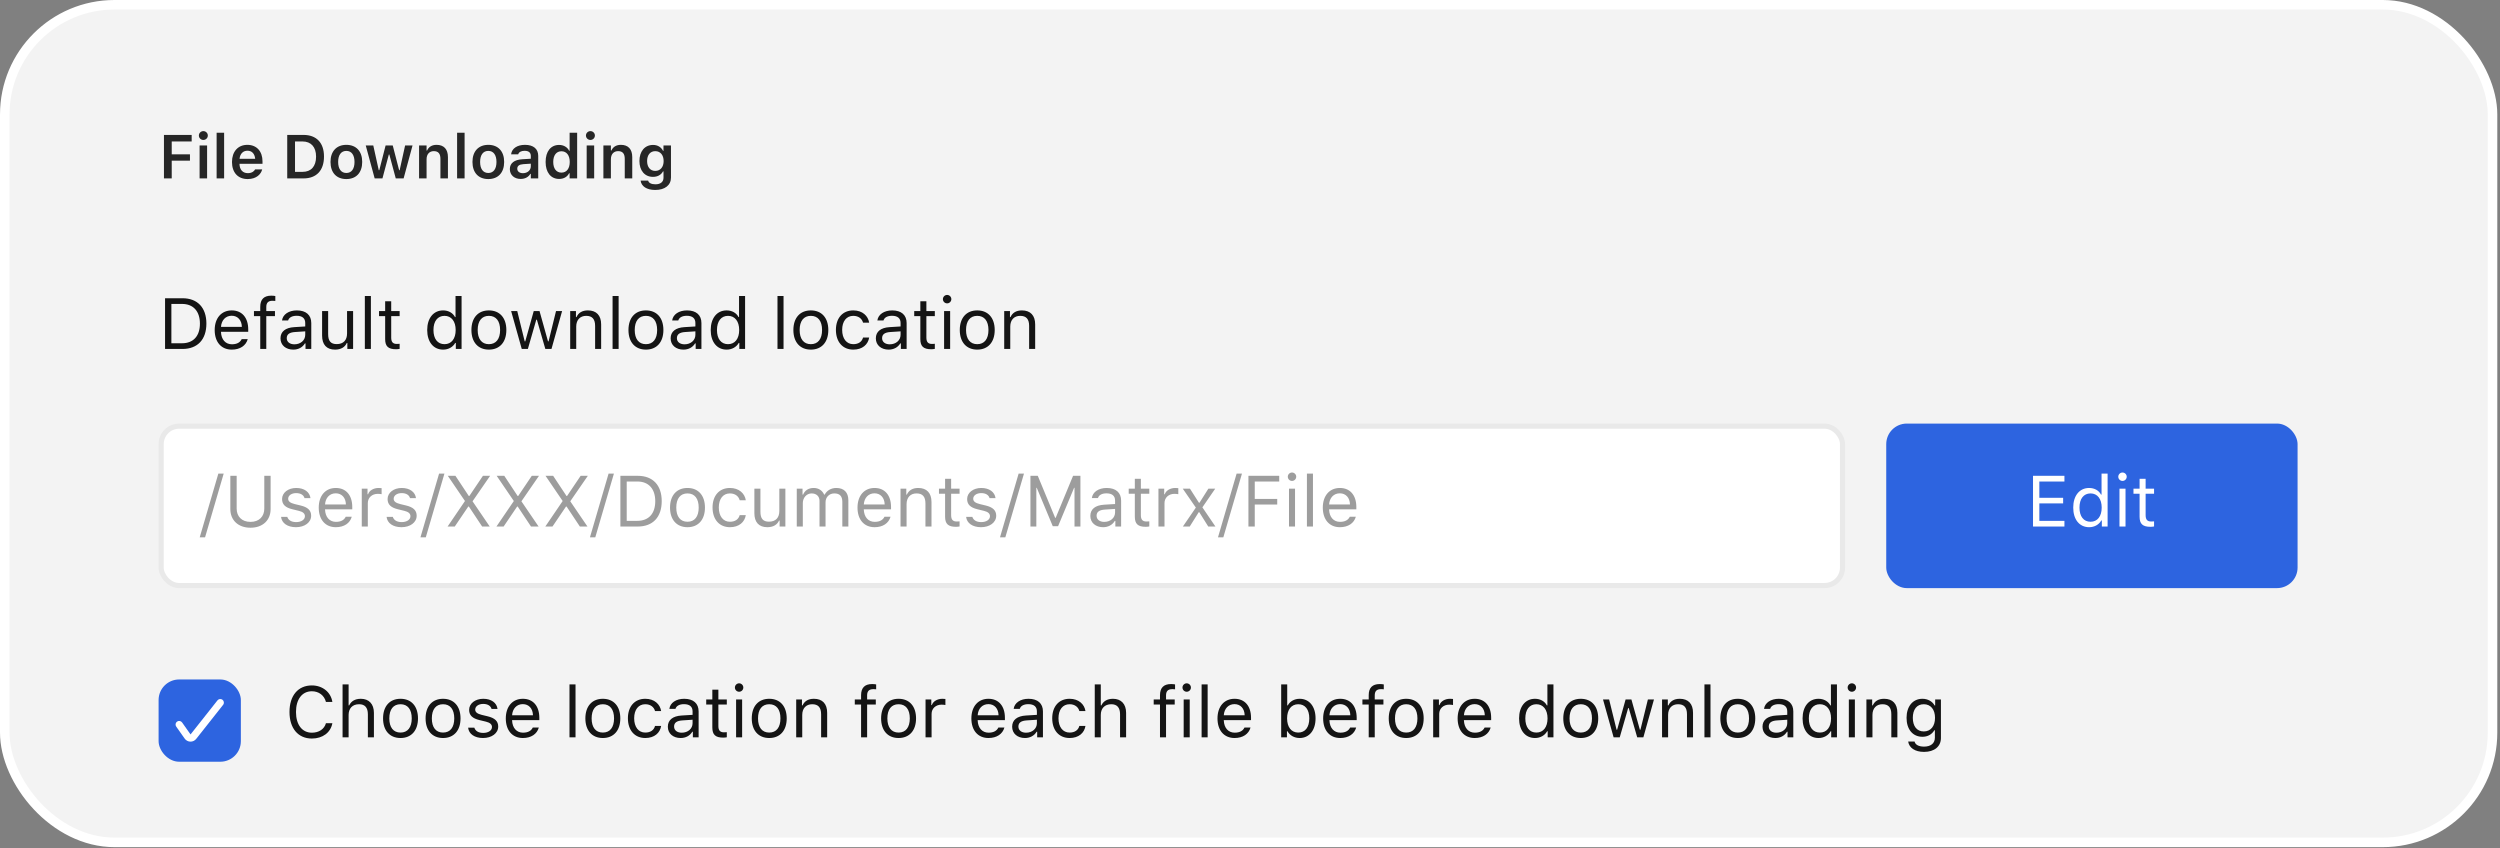 <svg width="224" height="76" viewBox="0 0 224 76" fill="none" xmlns="http://www.w3.org/2000/svg">
<rect x="0" y="0" width="224" height="76" fill="#808080" stroke="none"/>
<g clip-path="url(#clip0_7748_20327)">
<rect x="0.427" y="0.427" width="222.903" height="75.049" rx="9.83" fill="white" fill-opacity="0.9"/>
<rect x="0.427" y="0.427" width="222.903" height="75.049" rx="9.83" stroke="white" stroke-width="0.855"/>
<path d="M14.69 15.985V12.089H17.174V12.675H15.387V13.828H17.02V14.395H15.387V15.985H14.69ZM18.221 12.54C18 12.54 17.819 12.365 17.819 12.143C17.819 11.925 18 11.747 18.221 11.747C18.44 11.747 18.621 11.925 18.621 12.143C18.621 12.365 18.44 12.54 18.221 12.54ZM17.884 15.985V13.034H18.556V15.985H17.884ZM19.409 15.985V11.892H20.081V15.985H19.409ZM22.195 16.044C21.317 16.044 20.786 15.456 20.786 14.516V14.514C20.786 13.585 21.323 12.978 22.162 12.978C23.002 12.978 23.52 13.566 23.52 14.457V14.678H21.458C21.466 15.207 21.752 15.515 22.208 15.515C22.573 15.515 22.78 15.332 22.845 15.197L22.853 15.178H23.493L23.485 15.202C23.39 15.582 22.996 16.044 22.195 16.044ZM22.17 13.504C21.795 13.504 21.514 13.758 21.463 14.227H22.864C22.818 13.744 22.546 13.504 22.17 13.504ZM25.736 15.985V12.089H27.197C28.355 12.089 29.03 12.797 29.03 14.017V14.022C29.03 15.269 28.363 15.985 27.197 15.985H25.736ZM26.433 15.399H27.105C27.88 15.399 28.32 14.908 28.32 14.033V14.028C28.32 13.172 27.869 12.675 27.105 12.675H26.433V15.399ZM31.033 16.044C30.147 16.044 29.613 15.466 29.613 14.511V14.505C29.613 13.558 30.155 12.978 31.033 12.978C31.913 12.978 32.453 13.555 32.453 14.505V14.511C32.453 15.466 31.915 16.044 31.033 16.044ZM31.033 15.499C31.5 15.499 31.764 15.134 31.764 14.514V14.508C31.764 13.887 31.497 13.52 31.033 13.52C30.566 13.52 30.298 13.887 30.298 14.508V14.514C30.298 15.134 30.566 15.499 31.033 15.499ZM33.57 15.985L32.771 13.034H33.446L33.937 15.251H33.983L34.55 13.034H35.19L35.762 15.251H35.808L36.297 13.034H36.963L36.164 15.985H35.46L34.885 13.847H34.839L34.267 15.985H33.57ZM37.549 15.985V13.034H38.221V13.485H38.267C38.407 13.169 38.691 12.978 39.117 12.978C39.776 12.978 40.135 13.374 40.135 14.076V15.985H39.463V14.233C39.463 13.774 39.277 13.542 38.869 13.542C38.47 13.542 38.221 13.822 38.221 14.265V15.985H37.549ZM40.956 15.985V11.892H41.628V15.985H40.956ZM43.752 16.044C42.867 16.044 42.333 15.466 42.333 14.511V14.505C42.333 13.558 42.875 12.978 43.752 12.978C44.632 12.978 45.172 13.555 45.172 14.505V14.511C45.172 15.466 44.635 16.044 43.752 16.044ZM43.752 15.499C44.219 15.499 44.484 15.134 44.484 14.514V14.508C44.484 13.887 44.217 13.52 43.752 13.52C43.285 13.52 43.018 13.887 43.018 14.508V14.514C43.018 15.134 43.285 15.499 43.752 15.499ZM46.652 16.033C46.09 16.033 45.682 15.688 45.682 15.151V15.145C45.682 14.619 46.085 14.311 46.803 14.268L47.561 14.222V13.968C47.561 13.674 47.37 13.512 47.008 13.512C46.7 13.512 46.501 13.623 46.433 13.817L46.43 13.828H45.796L45.799 13.804C45.863 13.307 46.339 12.978 47.04 12.978C47.799 12.978 48.225 13.345 48.225 13.968V15.985H47.561V15.58H47.515C47.353 15.866 47.04 16.033 46.652 16.033ZM46.347 15.118C46.347 15.369 46.56 15.518 46.857 15.518C47.262 15.518 47.561 15.253 47.561 14.902V14.665L46.897 14.708C46.522 14.732 46.347 14.87 46.347 15.113V15.118ZM50.096 16.033C49.356 16.033 48.887 15.448 48.887 14.514V14.508C48.887 13.569 49.348 12.986 50.096 12.986C50.501 12.986 50.839 13.185 50.992 13.504H51.038V11.892H51.713V15.985H51.038V15.523H50.992C50.83 15.844 50.512 16.033 50.096 16.033ZM50.307 15.466C50.766 15.466 51.049 15.105 51.049 14.514V14.508C51.049 13.917 50.763 13.553 50.307 13.553C49.85 13.553 49.57 13.914 49.57 14.508V14.514C49.57 15.107 49.848 15.466 50.307 15.466ZM52.904 12.54C52.682 12.54 52.501 12.365 52.501 12.143C52.501 11.925 52.682 11.747 52.904 11.747C53.122 11.747 53.303 11.925 53.303 12.143C53.303 12.365 53.122 12.54 52.904 12.54ZM52.566 15.985V13.034H53.238V15.985H52.566ZM54.064 15.985V13.034H54.736V13.485H54.782C54.923 13.169 55.206 12.978 55.633 12.978C56.291 12.978 56.65 13.374 56.65 14.076V15.985H55.978V14.233C55.978 13.774 55.792 13.542 55.384 13.542C54.985 13.542 54.736 13.822 54.736 14.265V15.985H54.064ZM58.713 17.021C57.935 17.021 57.468 16.689 57.401 16.193L57.404 16.184H58.076L58.078 16.193C58.124 16.382 58.348 16.514 58.724 16.514C59.182 16.514 59.45 16.301 59.45 15.923V15.358H59.404C59.234 15.674 58.913 15.847 58.505 15.847C57.757 15.847 57.293 15.269 57.293 14.433V14.427C57.293 13.574 57.757 12.986 58.518 12.986C58.926 12.986 59.245 13.185 59.412 13.52H59.447V13.034H60.119V15.912C60.119 16.592 59.574 17.021 58.713 17.021ZM58.713 15.313C59.18 15.313 59.461 14.954 59.461 14.433V14.427C59.461 13.906 59.177 13.544 58.713 13.544C58.246 13.544 57.981 13.906 57.981 14.427V14.433C57.981 14.954 58.246 15.313 58.713 15.313Z" fill="#262626"/>
<path d="M14.789 26.722H16.348C17.696 26.722 18.493 27.563 18.493 28.993C18.493 30.426 17.699 31.267 16.348 31.267H14.789V26.722ZM15.356 27.232V30.756H16.31C17.324 30.756 17.913 30.108 17.913 28.999C17.913 27.887 17.318 27.232 16.31 27.232H15.356ZM20.76 28.29C20.219 28.29 19.841 28.687 19.8 29.289H21.671C21.658 28.687 21.299 28.29 20.76 28.29ZM21.655 30.388H22.197C22.033 30.971 21.51 31.326 20.767 31.326C19.825 31.326 19.236 30.646 19.236 29.572C19.236 28.505 19.834 27.812 20.767 27.812C21.683 27.812 22.241 28.464 22.241 29.519V29.727H19.8V29.752C19.828 30.422 20.203 30.848 20.779 30.848C21.217 30.848 21.513 30.687 21.655 30.388ZM23.318 31.267V28.325H22.754V27.872H23.318V27.494C23.318 26.817 23.658 26.492 24.303 26.492C24.436 26.492 24.555 26.502 24.669 26.524V26.965C24.603 26.952 24.511 26.949 24.414 26.949C24.023 26.949 23.859 27.138 23.859 27.509V27.872H24.637V28.325H23.859V31.267H23.318ZM26.379 30.851C26.936 30.851 27.349 30.485 27.349 30V29.689L26.436 29.749C25.919 29.783 25.692 29.963 25.692 30.303C25.692 30.649 25.985 30.851 26.379 30.851ZM26.278 31.326C25.62 31.326 25.132 30.936 25.132 30.315C25.132 29.708 25.579 29.358 26.369 29.311L27.349 29.251V28.942C27.349 28.523 27.087 28.294 26.58 28.294C26.174 28.294 25.891 28.448 25.815 28.716H25.267C25.34 28.171 25.875 27.812 26.599 27.812C27.427 27.812 27.89 28.237 27.89 28.942V31.267H27.374V30.766H27.324C27.103 31.128 26.732 31.326 26.278 31.326ZM31.638 27.872V31.267H31.122V30.734H31.071C30.901 31.112 30.539 31.326 30.02 31.326C29.257 31.326 28.86 30.873 28.86 30.07V27.872H29.402V29.938C29.402 30.549 29.629 30.832 30.171 30.832C30.769 30.832 31.096 30.476 31.096 29.881V27.872H31.638ZM32.69 31.267V26.524H33.232V31.267H32.69ZM34.51 26.993H35.052V27.872H35.808V28.325H35.052V30.246C35.052 30.646 35.203 30.816 35.556 30.816C35.654 30.816 35.707 30.813 35.808 30.804V31.26C35.701 31.279 35.597 31.292 35.49 31.292C34.791 31.292 34.51 31.034 34.51 30.385V28.325H33.962V27.872H34.51V26.993ZM39.704 31.326C38.834 31.326 38.277 30.637 38.277 29.569C38.277 28.505 38.841 27.812 39.704 27.812C40.176 27.812 40.576 28.035 40.768 28.407H40.815V26.524H41.357V31.267H40.841V30.725H40.79C40.576 31.103 40.173 31.326 39.704 31.326ZM39.83 28.3C39.212 28.3 38.838 28.779 38.838 29.569C38.838 30.363 39.209 30.838 39.83 30.838C40.447 30.838 40.828 30.353 40.828 29.569C40.828 28.791 40.444 28.3 39.83 28.3ZM43.804 31.326C42.837 31.326 42.239 30.659 42.239 29.569C42.239 28.476 42.837 27.812 43.804 27.812C44.771 27.812 45.369 28.476 45.369 29.569C45.369 30.659 44.771 31.326 43.804 31.326ZM43.804 30.838C44.447 30.838 44.809 30.372 44.809 29.569C44.809 28.763 44.447 28.3 43.804 28.3C43.162 28.3 42.8 28.763 42.8 29.569C42.8 30.372 43.162 30.838 43.804 30.838ZM50.364 27.872L49.413 31.267H48.862L48.103 28.64H48.053L47.297 31.267H46.749L45.798 27.872H46.346L47.013 30.586H47.064L47.823 27.872H48.342L49.101 30.586H49.152L49.819 27.872H50.364ZM51.089 31.267V27.872H51.605V28.407H51.656C51.825 28.032 52.156 27.812 52.676 27.812C53.438 27.812 53.863 28.262 53.863 29.068V31.267H53.322V29.201C53.322 28.59 53.063 28.3 52.522 28.3C51.98 28.3 51.63 28.662 51.63 29.257V31.267H51.089ZM54.887 31.267V26.524H55.428V31.267H54.887ZM57.875 31.326C56.909 31.326 56.31 30.659 56.31 29.569C56.31 28.476 56.909 27.812 57.875 27.812C58.842 27.812 59.441 28.476 59.441 29.569C59.441 30.659 58.842 31.326 57.875 31.326ZM57.875 30.838C58.518 30.838 58.88 30.372 58.88 29.569C58.88 28.763 58.518 28.3 57.875 28.3C57.233 28.3 56.871 28.763 56.871 29.569C56.871 30.372 57.233 30.838 57.875 30.838ZM61.337 30.851C61.894 30.851 62.307 30.485 62.307 30V29.689L61.393 29.749C60.877 29.783 60.65 29.963 60.65 30.303C60.65 30.649 60.943 30.851 61.337 30.851ZM61.236 31.326C60.578 31.326 60.089 30.936 60.089 30.315C60.089 29.708 60.537 29.358 61.327 29.311L62.307 29.251V28.942C62.307 28.523 62.045 28.294 61.538 28.294C61.132 28.294 60.848 28.448 60.773 28.716H60.225C60.297 28.171 60.833 27.812 61.557 27.812C62.385 27.812 62.848 28.237 62.848 28.942V31.267H62.332V30.766H62.281C62.061 31.128 61.689 31.326 61.236 31.326ZM65.106 31.326C64.237 31.326 63.68 30.637 63.68 29.569C63.68 28.505 64.243 27.812 65.106 27.812C65.579 27.812 65.979 28.035 66.171 28.407H66.218V26.524H66.76V31.267H66.243V30.725H66.193C65.979 31.103 65.576 31.326 65.106 31.326ZM65.232 28.3C64.615 28.3 64.24 28.779 64.24 29.569C64.24 30.363 64.612 30.838 65.232 30.838C65.85 30.838 66.231 30.353 66.231 29.569C66.231 28.791 65.847 28.3 65.232 28.3ZM69.663 31.267V26.524H70.205V31.267H69.663ZM72.652 31.326C71.685 31.326 71.087 30.659 71.087 29.569C71.087 28.476 71.685 27.812 72.652 27.812C73.619 27.812 74.217 28.476 74.217 29.569C74.217 30.659 73.619 31.326 72.652 31.326ZM72.652 30.838C73.295 30.838 73.657 30.372 73.657 29.569C73.657 28.763 73.295 28.3 72.652 28.3C72.01 28.3 71.648 28.763 71.648 29.569C71.648 30.372 72.01 30.838 72.652 30.838ZM77.877 28.911H77.329C77.241 28.574 76.942 28.3 76.454 28.3C75.843 28.3 75.458 28.788 75.458 29.556C75.458 30.341 75.849 30.838 76.454 30.838C76.91 30.838 77.228 30.627 77.329 30.243H77.877C77.779 30.867 77.272 31.326 76.457 31.326C75.505 31.326 74.898 30.637 74.898 29.556C74.898 28.498 75.502 27.812 76.454 27.812C77.279 27.812 77.782 28.306 77.877 28.911ZM79.722 30.851C80.28 30.851 80.692 30.485 80.692 30V29.689L79.779 29.749C79.263 29.783 79.036 29.963 79.036 30.303C79.036 30.649 79.329 30.851 79.722 30.851ZM79.622 31.326C78.963 31.326 78.475 30.936 78.475 30.315C78.475 29.708 78.923 29.358 79.713 29.311L80.692 29.251V28.942C80.692 28.523 80.431 28.294 79.924 28.294C79.518 28.294 79.234 28.448 79.159 28.716H78.611C78.683 28.171 79.219 27.812 79.943 27.812C80.771 27.812 81.234 28.237 81.234 28.942V31.267H80.718V30.766H80.667C80.447 31.128 80.075 31.326 79.622 31.326ZM82.462 26.993H83.004V27.872H83.76V28.325H83.004V30.246C83.004 30.646 83.155 30.816 83.508 30.816C83.606 30.816 83.659 30.813 83.76 30.804V31.26C83.653 31.279 83.549 31.292 83.442 31.292C82.743 31.292 82.462 31.034 82.462 30.385V28.325H81.914V27.872H82.462V26.993ZM84.591 31.267V27.872H85.133V31.267H84.591ZM84.862 27.182C84.654 27.182 84.484 27.012 84.484 26.804C84.484 26.596 84.654 26.426 84.862 26.426C85.07 26.426 85.24 26.596 85.24 26.804C85.24 27.012 85.07 27.182 84.862 27.182ZM87.561 31.326C86.594 31.326 85.996 30.659 85.996 29.569C85.996 28.476 86.594 27.812 87.561 27.812C88.528 27.812 89.126 28.476 89.126 29.569C89.126 30.659 88.528 31.326 87.561 31.326ZM87.561 30.838C88.204 30.838 88.566 30.372 88.566 29.569C88.566 28.763 88.204 28.3 87.561 28.3C86.919 28.3 86.557 28.763 86.557 29.569C86.557 30.372 86.919 30.838 87.561 30.838ZM89.977 31.267V27.872H90.493V28.407H90.544C90.714 28.032 91.044 27.812 91.564 27.812C92.326 27.812 92.751 28.262 92.751 29.068V31.267H92.21V29.201C92.21 28.59 91.951 28.3 91.41 28.3C90.868 28.3 90.519 28.662 90.519 29.257V31.267H89.977Z" fill="#141414"/>
<rect x="14.44" y="38.183" width="150.65" height="14.282" rx="1.612" fill="white" stroke="#E9E9E9" stroke-width="0.461"/>
<path d="M18.374 48.144H17.895L19.564 42.434H20.043L18.374 48.144ZM21.205 42.633V45.577C21.205 46.264 21.656 46.761 22.443 46.761C23.23 46.761 23.681 46.264 23.681 45.577V42.633H24.247V45.615C24.247 46.585 23.57 47.284 22.443 47.284C21.316 47.284 20.638 46.585 20.638 45.615V42.633H21.205ZM25.274 44.711C25.274 44.147 25.819 43.722 26.54 43.722C27.252 43.722 27.746 44.075 27.819 44.632H27.284C27.211 44.361 26.947 44.182 26.537 44.182C26.134 44.182 25.819 44.387 25.819 44.689C25.819 44.922 26.008 45.067 26.408 45.165L26.931 45.291C27.57 45.445 27.879 45.722 27.879 46.21C27.879 46.818 27.29 47.237 26.518 47.237C25.762 47.237 25.243 46.875 25.183 46.311H25.74C25.832 46.598 26.102 46.78 26.537 46.78C26.994 46.78 27.321 46.563 27.321 46.251C27.321 46.018 27.145 45.861 26.783 45.773L26.2 45.631C25.564 45.476 25.274 45.202 25.274 44.711ZM30.083 44.201C29.542 44.201 29.164 44.598 29.123 45.199H30.993C30.981 44.598 30.622 44.201 30.083 44.201ZM30.978 46.298H31.519C31.356 46.881 30.833 47.237 30.09 47.237C29.148 47.237 28.559 46.557 28.559 45.483C28.559 44.415 29.157 43.722 30.09 43.722C31.006 43.722 31.563 44.374 31.563 45.429V45.637H29.123V45.662C29.151 46.333 29.526 46.758 30.102 46.758C30.54 46.758 30.836 46.598 30.978 46.298ZM32.414 47.177V43.782H32.93V44.286H32.981C33.081 43.955 33.472 43.722 33.922 43.722C34.011 43.722 34.124 43.728 34.193 43.738V44.28C34.149 44.267 33.954 44.248 33.847 44.248C33.33 44.248 32.956 44.595 32.956 45.073V47.177H32.414ZM34.728 44.711C34.728 44.147 35.273 43.722 35.995 43.722C36.706 43.722 37.201 44.075 37.273 44.632H36.738C36.665 44.361 36.401 44.182 35.991 44.182C35.588 44.182 35.273 44.387 35.273 44.689C35.273 44.922 35.462 45.067 35.862 45.165L36.385 45.291C37.024 45.445 37.333 45.722 37.333 46.21C37.333 46.818 36.744 47.237 35.972 47.237C35.217 47.237 34.697 46.875 34.637 46.311H35.195C35.286 46.598 35.557 46.78 35.991 46.78C36.448 46.78 36.776 46.563 36.776 46.251C36.776 46.018 36.599 45.861 36.237 45.773L35.654 45.631C35.018 45.476 34.728 45.202 34.728 44.711ZM38.152 48.144H37.673L39.342 42.434H39.821L38.152 48.144ZM40.105 47.177L41.66 44.891L40.123 42.633H40.807L42.004 44.44H42.054L43.27 42.633H43.915L42.34 44.916L43.88 47.177H43.2L42.01 45.385H41.959L40.747 47.177H40.105ZM44.482 47.177L46.038 44.891L44.501 42.633H45.184L46.381 44.44H46.431L47.647 42.633H48.293L46.718 44.916L48.258 47.177H47.578L46.387 45.385H46.337L45.124 47.177H44.482ZM48.86 47.177L50.415 44.891L48.879 42.633H49.562L50.759 44.44H50.809L52.025 42.633H52.67L51.096 44.916L52.636 47.177H51.956L50.765 45.385H50.715L49.502 47.177H48.86ZM53.338 48.144H52.859L54.529 42.434H55.007L53.338 48.144ZM55.587 42.633H57.146C58.493 42.633 59.29 43.473 59.29 44.903C59.29 46.336 58.497 47.177 57.146 47.177H55.587V42.633ZM56.154 43.143V46.667H57.108C58.122 46.667 58.711 46.018 58.711 44.91C58.711 43.798 58.116 43.143 57.108 43.143H56.154ZM61.599 47.237C60.632 47.237 60.034 46.569 60.034 45.48C60.034 44.387 60.632 43.722 61.599 43.722C62.566 43.722 63.164 44.387 63.164 45.48C63.164 46.569 62.566 47.237 61.599 47.237ZM61.599 46.749C62.241 46.749 62.603 46.283 62.603 45.48C62.603 44.673 62.241 44.21 61.599 44.21C60.956 44.21 60.594 44.673 60.594 45.48C60.594 46.283 60.956 46.749 61.599 46.749ZM66.824 44.821H66.276C66.187 44.484 65.888 44.21 65.4 44.21C64.789 44.21 64.405 44.699 64.405 45.467C64.405 46.251 64.795 46.749 65.4 46.749C65.857 46.749 66.175 46.538 66.276 46.154H66.824C66.726 46.777 66.219 47.237 65.403 47.237C64.452 47.237 63.844 46.547 63.844 45.467C63.844 44.409 64.449 43.722 65.4 43.722C66.225 43.722 66.729 44.217 66.824 44.821ZM70.37 43.782V47.177H69.853V46.645H69.803C69.633 47.023 69.271 47.237 68.751 47.237C67.989 47.237 67.592 46.783 67.592 45.98V43.782H68.134V45.848C68.134 46.459 68.36 46.742 68.902 46.742C69.501 46.742 69.828 46.387 69.828 45.791V43.782H70.37ZM71.39 47.177V43.782H71.907V44.318H71.957C72.111 43.94 72.451 43.722 72.905 43.722C73.365 43.722 73.686 43.965 73.844 44.318H73.894C74.076 43.958 74.464 43.722 74.933 43.722C75.626 43.722 76.013 44.119 76.013 44.831V47.177H75.472V44.957C75.472 44.456 75.236 44.21 74.757 44.21C74.284 44.21 73.969 44.563 73.969 44.995V47.177H73.428V44.872C73.428 44.469 73.147 44.21 72.719 44.21C72.275 44.21 71.932 44.595 71.932 45.073V47.177H71.39ZM78.356 44.201C77.815 44.201 77.437 44.598 77.396 45.199H79.267C79.254 44.598 78.895 44.201 78.356 44.201ZM79.251 46.298H79.793C79.629 46.881 79.106 47.237 78.363 47.237C77.421 47.237 76.832 46.557 76.832 45.483C76.832 44.415 77.431 43.722 78.363 43.722C79.279 43.722 79.837 44.374 79.837 45.429V45.637H77.396V45.662C77.424 46.333 77.799 46.758 78.375 46.758C78.813 46.758 79.109 46.598 79.251 46.298ZM80.687 47.177V43.782H81.204V44.318H81.254C81.424 43.943 81.755 43.722 82.274 43.722C83.036 43.722 83.462 44.173 83.462 44.979V47.177H82.92V45.111C82.92 44.5 82.662 44.21 82.12 44.21C81.578 44.21 81.229 44.573 81.229 45.168V47.177H80.687ZM84.68 42.903H85.222V43.782H85.978V44.236H85.222V46.157C85.222 46.557 85.373 46.727 85.726 46.727C85.824 46.727 85.877 46.724 85.978 46.714V47.171C85.871 47.19 85.767 47.202 85.66 47.202C84.961 47.202 84.68 46.944 84.68 46.295V44.236H84.132V43.782H84.68V42.903ZM86.655 44.711C86.655 44.147 87.2 43.722 87.921 43.722C88.633 43.722 89.127 44.075 89.2 44.632H88.664C88.592 44.361 88.327 44.182 87.918 44.182C87.515 44.182 87.2 44.387 87.2 44.689C87.2 44.922 87.389 45.067 87.789 45.165L88.312 45.291C88.951 45.445 89.26 45.722 89.26 46.21C89.26 46.818 88.671 47.237 87.899 47.237C87.143 47.237 86.624 46.875 86.564 46.311H87.121C87.213 46.598 87.483 46.78 87.918 46.78C88.375 46.78 88.702 46.563 88.702 46.251C88.702 46.018 88.526 45.861 88.164 45.773L87.581 45.631C86.945 45.476 86.655 45.202 86.655 44.711ZM90.078 48.144H89.6L91.269 42.434H91.748L90.078 48.144ZM96.805 47.177H96.276V43.706H96.239L94.805 47.146H94.327L92.894 43.706H92.856V47.177H92.327V42.633H92.985L94.541 46.393H94.591L96.147 42.633H96.805V47.177ZM98.941 46.761C99.498 46.761 99.911 46.396 99.911 45.911V45.599L98.997 45.659C98.481 45.694 98.254 45.873 98.254 46.213C98.254 46.56 98.547 46.761 98.941 46.761ZM98.84 47.237C98.182 47.237 97.694 46.846 97.694 46.226C97.694 45.618 98.141 45.269 98.931 45.221L99.911 45.161V44.853C99.911 44.434 99.649 44.204 99.142 44.204C98.736 44.204 98.453 44.358 98.377 44.626H97.829C97.901 44.081 98.437 43.722 99.161 43.722C99.989 43.722 100.452 44.147 100.452 44.853V47.177H99.936V46.676H99.885C99.665 47.038 99.293 47.237 98.84 47.237ZM101.681 42.903H102.222V43.782H102.978V44.236H102.222V46.157C102.222 46.557 102.373 46.727 102.726 46.727C102.824 46.727 102.877 46.724 102.978 46.714V47.171C102.871 47.19 102.767 47.202 102.66 47.202C101.961 47.202 101.681 46.944 101.681 46.295V44.236H101.133V43.782H101.681V42.903ZM103.797 47.177V43.782H104.313V44.286H104.364C104.465 43.955 104.855 43.722 105.305 43.722C105.394 43.722 105.507 43.728 105.576 43.738V44.28C105.532 44.267 105.337 44.248 105.23 44.248C104.713 44.248 104.339 44.595 104.339 45.073V47.177H103.797ZM107.456 45.895H107.406L106.6 47.177H105.986L107.148 45.48L105.973 43.782H106.619L107.425 45.045H107.475L108.272 43.782H108.886L107.734 45.458L108.902 47.177H108.26L107.456 45.895ZM109.611 48.144H109.132L110.801 42.434H111.28L109.611 48.144ZM112.426 47.177H111.859V42.633H114.618V43.143H112.426V44.705H114.439V45.209H112.426V47.177ZM115.494 47.177V43.782H116.035V47.177H115.494ZM115.764 43.092C115.557 43.092 115.387 42.922 115.387 42.714C115.387 42.507 115.557 42.337 115.764 42.337C115.972 42.337 116.142 42.507 116.142 42.714C116.142 42.922 115.972 43.092 115.764 43.092ZM117.1 47.177V42.434H117.641V47.177H117.1ZM120.048 44.201C119.506 44.201 119.128 44.598 119.087 45.199H120.958C120.945 44.598 120.586 44.201 120.048 44.201ZM120.942 46.298H121.484C121.32 46.881 120.797 47.237 120.054 47.237C119.112 47.237 118.523 46.557 118.523 45.483C118.523 44.415 119.122 43.722 120.054 43.722C120.97 43.722 121.528 44.374 121.528 45.429V45.637H119.087V45.662C119.115 46.333 119.49 46.758 120.066 46.758C120.504 46.758 120.8 46.598 120.942 46.298Z" fill="#9D9D9D"/>
<rect x="169.007" y="37.952" width="36.856" height="14.743" rx="1.843" fill="#2D64E0"/>
<path d="M184.973 46.667V47.177H182.158V42.633H184.973V43.143H182.725V44.601H184.857V45.105H182.725V46.667H184.973ZM187.187 47.237C186.318 47.237 185.761 46.547 185.761 45.48C185.761 44.415 186.324 43.722 187.187 43.722C187.66 43.722 188.06 43.946 188.252 44.318H188.299V42.434H188.841V47.177H188.324V46.635H188.274C188.06 47.013 187.657 47.237 187.187 47.237ZM187.313 44.21C186.696 44.21 186.321 44.689 186.321 45.48C186.321 46.273 186.693 46.749 187.313 46.749C187.931 46.749 188.312 46.264 188.312 45.48C188.312 44.702 187.927 44.21 187.313 44.21ZM189.905 47.177V43.782H190.447V47.177H189.905ZM190.176 43.092C189.968 43.092 189.798 42.922 189.798 42.714C189.798 42.507 189.968 42.337 190.176 42.337C190.384 42.337 190.554 42.507 190.554 42.714C190.554 42.922 190.384 43.092 190.176 43.092ZM191.707 42.903H192.248V43.782H193.004V44.236H192.248V46.157C192.248 46.557 192.399 46.727 192.752 46.727C192.85 46.727 192.903 46.724 193.004 46.714V47.171C192.897 47.19 192.793 47.202 192.686 47.202C191.987 47.202 191.707 46.944 191.707 46.295V44.236H191.159V43.782H191.707V42.903Z" fill="white"/>
<rect x="14.21" y="60.88" width="7.371" height="7.371" rx="1.843" fill="#2D64E0"/>
<path fill-rule="evenodd" clip-rule="evenodd" d="M19.938 62.7C20.078 62.811 20.102 63.014 19.991 63.154L17.584 66.199C17.522 66.28 17.442 66.344 17.351 66.388C17.258 66.432 17.156 66.454 17.053 66.451C16.951 66.448 16.85 66.42 16.761 66.371C16.672 66.322 16.596 66.252 16.54 66.169L15.789 65.103C15.686 64.958 15.721 64.757 15.867 64.654C16.012 64.552 16.213 64.586 16.316 64.732L17.069 65.8L17.073 65.806L17.076 65.801L17.076 65.801L19.485 62.754C19.596 62.614 19.798 62.59 19.938 62.7Z" fill="white"/>
<path d="M27.944 66.173C26.71 66.173 25.938 65.26 25.938 63.795C25.938 62.328 26.706 61.414 27.941 61.414C28.898 61.414 29.645 62.016 29.78 62.892H29.204C29.053 62.306 28.568 61.937 27.941 61.937C27.069 61.937 26.521 62.655 26.521 63.795C26.521 64.935 27.069 65.65 27.944 65.65C28.577 65.65 29.059 65.326 29.204 64.8H29.78C29.629 65.635 28.911 66.173 27.944 66.173ZM30.694 66.066V61.323H31.235V63.206H31.286C31.456 62.832 31.812 62.611 32.331 62.611C33.049 62.611 33.503 63.071 33.503 63.868V66.066H32.961V64C32.961 63.398 32.69 63.099 32.177 63.099C31.569 63.099 31.235 63.484 31.235 64.057V66.066H30.694ZM35.887 66.126C34.92 66.126 34.322 65.458 34.322 64.368C34.322 63.276 34.92 62.611 35.887 62.611C36.854 62.611 37.452 63.276 37.452 64.368C37.452 65.458 36.854 66.126 35.887 66.126ZM35.887 65.638C36.529 65.638 36.892 65.172 36.892 64.368C36.892 63.562 36.529 63.099 35.887 63.099C35.244 63.099 34.882 63.562 34.882 64.368C34.882 65.172 35.244 65.638 35.887 65.638ZM39.697 66.126C38.731 66.126 38.132 65.458 38.132 64.368C38.132 63.276 38.731 62.611 39.697 62.611C40.664 62.611 41.263 63.276 41.263 64.368C41.263 65.458 40.664 66.126 39.697 66.126ZM39.697 65.638C40.34 65.638 40.702 65.172 40.702 64.368C40.702 63.562 40.34 63.099 39.697 63.099C39.055 63.099 38.693 63.562 38.693 64.368C38.693 65.172 39.055 65.638 39.697 65.638ZM42.034 63.6C42.034 63.036 42.579 62.611 43.3 62.611C44.012 62.611 44.507 62.964 44.579 63.521H44.044C43.971 63.251 43.707 63.071 43.297 63.071C42.894 63.071 42.579 63.276 42.579 63.578C42.579 63.811 42.768 63.956 43.168 64.054L43.691 64.18C44.33 64.334 44.639 64.611 44.639 65.099C44.639 65.707 44.05 66.126 43.278 66.126C42.523 66.126 42.003 65.764 41.943 65.2H42.501C42.592 65.487 42.863 65.669 43.297 65.669C43.754 65.669 44.081 65.452 44.081 65.14C44.081 64.907 43.905 64.75 43.543 64.661L42.96 64.52C42.324 64.365 42.034 64.091 42.034 63.6ZM46.843 63.09C46.302 63.09 45.924 63.487 45.883 64.088H47.754C47.741 63.487 47.382 63.09 46.843 63.09ZM47.738 65.187H48.279C48.116 65.77 47.593 66.126 46.85 66.126C45.908 66.126 45.319 65.446 45.319 64.372C45.319 63.304 45.917 62.611 46.85 62.611C47.766 62.611 48.324 63.263 48.324 64.318V64.526H45.883V64.551C45.911 65.222 46.286 65.647 46.862 65.647C47.3 65.647 47.596 65.487 47.738 65.187ZM51.026 66.066V61.323H51.567V66.066H51.026ZM54.014 66.126C53.048 66.126 52.449 65.458 52.449 64.368C52.449 63.276 53.048 62.611 54.014 62.611C54.981 62.611 55.58 63.276 55.58 64.368C55.58 65.458 54.981 66.126 54.014 66.126ZM54.014 65.638C54.657 65.638 55.019 65.172 55.019 64.368C55.019 63.562 54.657 63.099 54.014 63.099C53.372 63.099 53.01 63.562 53.01 64.368C53.01 65.172 53.372 65.638 54.014 65.638ZM59.239 63.71H58.691C58.603 63.373 58.304 63.099 57.816 63.099C57.205 63.099 56.821 63.587 56.821 64.356C56.821 65.14 57.211 65.638 57.816 65.638C58.272 65.638 58.59 65.427 58.691 65.043H59.239C59.142 65.666 58.635 66.126 57.819 66.126C56.868 66.126 56.26 65.436 56.26 64.356C56.26 63.298 56.865 62.611 57.816 62.611C58.641 62.611 59.145 63.106 59.239 63.71ZM61.085 65.65C61.642 65.65 62.055 65.285 62.055 64.8V64.488L61.142 64.548C60.625 64.583 60.398 64.762 60.398 65.102C60.398 65.449 60.691 65.65 61.085 65.65ZM60.984 66.126C60.326 66.126 59.838 65.735 59.838 65.115C59.838 64.507 60.285 64.157 61.075 64.11L62.055 64.05V63.742C62.055 63.323 61.793 63.093 61.286 63.093C60.88 63.093 60.597 63.247 60.521 63.515H59.973C60.045 62.97 60.581 62.611 61.305 62.611C62.133 62.611 62.596 63.036 62.596 63.742V66.066H62.08V65.565H62.03C61.809 65.927 61.438 66.126 60.984 66.126ZM63.825 61.792H64.366V62.671H65.122V63.124H64.366V65.046C64.366 65.446 64.518 65.616 64.87 65.616C64.968 65.616 65.022 65.612 65.122 65.603V66.06C65.015 66.079 64.911 66.091 64.804 66.091C64.105 66.091 63.825 65.833 63.825 65.184V63.124H63.277V62.671H63.825V61.792ZM65.954 66.066V62.671H66.495V66.066H65.954ZM66.225 61.981C66.017 61.981 65.847 61.811 65.847 61.603C65.847 61.396 66.017 61.225 66.225 61.225C66.432 61.225 66.602 61.396 66.602 61.603C66.602 61.811 66.432 61.981 66.225 61.981ZM68.924 66.126C67.957 66.126 67.358 65.458 67.358 64.368C67.358 63.276 67.957 62.611 68.924 62.611C69.89 62.611 70.489 63.276 70.489 64.368C70.489 65.458 69.89 66.126 68.924 66.126ZM68.924 65.638C69.566 65.638 69.928 65.172 69.928 64.368C69.928 63.562 69.566 63.099 68.924 63.099C68.281 63.099 67.919 63.562 67.919 64.368C67.919 65.172 68.281 65.638 68.924 65.638ZM71.339 66.066V62.671H71.856V63.206H71.906C72.076 62.832 72.407 62.611 72.926 62.611C73.689 62.611 74.114 63.062 74.114 63.868V66.066H73.572V64C73.572 63.389 73.314 63.099 72.772 63.099C72.23 63.099 71.881 63.462 71.881 64.057V66.066H71.339ZM77.153 66.066V63.124H76.589V62.671H77.153V62.293C77.153 61.616 77.493 61.292 78.138 61.292C78.271 61.292 78.39 61.301 78.504 61.323V61.764C78.438 61.751 78.346 61.748 78.249 61.748C77.858 61.748 77.694 61.937 77.694 62.309V62.671H78.472V63.124H77.694V66.066H77.153ZM80.513 66.126C79.546 66.126 78.948 65.458 78.948 64.368C78.948 63.276 79.546 62.611 80.513 62.611C81.48 62.611 82.078 63.276 82.078 64.368C82.078 65.458 81.48 66.126 80.513 66.126ZM80.513 65.638C81.156 65.638 81.518 65.172 81.518 64.368C81.518 63.562 81.156 63.099 80.513 63.099C79.871 63.099 79.508 63.562 79.508 64.368C79.508 65.172 79.871 65.638 80.513 65.638ZM82.929 66.066V62.671H83.445V63.175H83.496C83.596 62.844 83.987 62.611 84.437 62.611C84.525 62.611 84.639 62.617 84.708 62.627V63.169C84.664 63.156 84.469 63.137 84.362 63.137C83.845 63.137 83.47 63.484 83.47 63.962V66.066H82.929ZM88.56 63.09C88.018 63.09 87.64 63.487 87.599 64.088H89.47C89.457 63.487 89.098 63.09 88.56 63.09ZM89.454 65.187H89.996C89.832 65.77 89.309 66.126 88.566 66.126C87.624 66.126 87.035 65.446 87.035 64.372C87.035 63.304 87.634 62.611 88.566 62.611C89.483 62.611 90.04 63.263 90.04 64.318V64.526H87.599V64.551C87.627 65.222 88.002 65.647 88.579 65.647C89.016 65.647 89.312 65.487 89.454 65.187ZM91.936 65.65C92.493 65.65 92.906 65.285 92.906 64.8V64.488L91.993 64.548C91.476 64.583 91.249 64.762 91.249 65.102C91.249 65.449 91.542 65.65 91.936 65.65ZM91.835 66.126C91.177 66.126 90.689 65.735 90.689 65.115C90.689 64.507 91.136 64.157 91.926 64.11L92.906 64.05V63.742C92.906 63.323 92.644 63.093 92.137 63.093C91.731 63.093 91.448 63.247 91.372 63.515H90.824C90.897 62.97 91.432 62.611 92.156 62.611C92.984 62.611 93.448 63.036 93.448 63.742V66.066H92.931V65.565H92.881C92.66 65.927 92.288 66.126 91.835 66.126ZM97.258 63.71H96.71C96.622 63.373 96.323 63.099 95.835 63.099C95.224 63.099 94.84 63.587 94.84 64.356C94.84 65.14 95.23 65.638 95.835 65.638C96.291 65.638 96.609 65.427 96.71 65.043H97.258C97.161 65.666 96.653 66.126 95.838 66.126C94.887 66.126 94.279 65.436 94.279 64.356C94.279 63.298 94.884 62.611 95.835 62.611C96.66 62.611 97.164 63.106 97.258 63.71ZM98.09 66.066V61.323H98.631V63.206H98.682C98.852 62.832 99.208 62.611 99.727 62.611C100.445 62.611 100.899 63.071 100.899 63.868V66.066H100.357V64C100.357 63.398 100.086 63.099 99.573 63.099C98.965 63.099 98.631 63.484 98.631 64.057V66.066H98.09ZM103.935 66.066V63.124H103.371V62.671H103.935V62.293C103.935 61.616 104.275 61.292 104.921 61.292C105.053 61.292 105.173 61.301 105.286 61.323V61.764C105.22 61.751 105.128 61.748 105.031 61.748C104.64 61.748 104.477 61.937 104.477 62.309V62.671H105.254V63.124H104.477V66.066H103.935ZM106.057 66.066V62.671H106.599V66.066H106.057ZM106.328 61.981C106.12 61.981 105.95 61.811 105.95 61.603C105.95 61.396 106.12 61.225 106.328 61.225C106.536 61.225 106.706 61.396 106.706 61.603C106.706 61.811 106.536 61.981 106.328 61.981ZM107.664 66.066V61.323H108.205V66.066H107.664ZM110.611 63.09C110.07 63.09 109.692 63.487 109.651 64.088H111.522C111.509 63.487 111.15 63.09 110.611 63.09ZM111.506 65.187H112.048C111.884 65.77 111.361 66.126 110.618 66.126C109.676 66.126 109.087 65.446 109.087 64.372C109.087 63.304 109.686 62.611 110.618 62.611C111.534 62.611 112.092 63.263 112.092 64.318V64.526H109.651V64.551C109.679 65.222 110.054 65.647 110.63 65.647C111.068 65.647 111.364 65.487 111.506 65.187ZM116.45 66.126C115.978 66.126 115.575 65.902 115.361 65.524H115.31V66.066H114.794V61.323H115.335V63.206H115.386C115.572 62.841 115.984 62.611 116.45 62.611C117.313 62.611 117.874 63.301 117.874 64.368C117.874 65.43 117.31 66.126 116.45 66.126ZM116.324 63.099C115.707 63.099 115.323 63.584 115.323 64.368C115.323 65.153 115.707 65.638 116.324 65.638C116.945 65.638 117.313 65.162 117.313 64.368C117.313 63.575 116.945 63.099 116.324 63.099ZM120.078 63.09C119.537 63.09 119.159 63.487 119.118 64.088H120.989C120.976 63.487 120.617 63.09 120.078 63.09ZM120.973 65.187H121.514C121.351 65.77 120.828 66.126 120.085 66.126C119.143 66.126 118.554 65.446 118.554 64.372C118.554 63.304 119.152 62.611 120.085 62.611C121.001 62.611 121.559 63.263 121.559 64.318V64.526H119.118V64.551C119.146 65.222 119.521 65.647 120.097 65.647C120.535 65.647 120.831 65.487 120.973 65.187ZM122.636 66.066V63.124H122.072V62.671H122.636V62.293C122.636 61.616 122.976 61.292 123.621 61.292C123.754 61.292 123.873 61.301 123.987 61.323V61.764C123.921 61.751 123.829 61.748 123.732 61.748C123.341 61.748 123.177 61.937 123.177 62.309V62.671H123.955V63.124H123.177V66.066H122.636ZM125.996 66.126C125.029 66.126 124.431 65.458 124.431 64.368C124.431 63.276 125.029 62.611 125.996 62.611C126.963 62.611 127.561 63.276 127.561 64.368C127.561 65.458 126.963 66.126 125.996 66.126ZM125.996 65.638C126.638 65.638 127.001 65.172 127.001 64.368C127.001 63.562 126.638 63.099 125.996 63.099C125.354 63.099 124.991 63.562 124.991 64.368C124.991 65.172 125.354 65.638 125.996 65.638ZM128.412 66.066V62.671H128.928V63.175H128.978C129.079 62.844 129.47 62.611 129.92 62.611C130.008 62.611 130.122 62.617 130.191 62.627V63.169C130.147 63.156 129.952 63.137 129.845 63.137C129.328 63.137 128.953 63.484 128.953 63.962V66.066H128.412ZM132.128 63.09C131.586 63.09 131.208 63.487 131.167 64.088H133.038C133.025 63.487 132.666 63.09 132.128 63.09ZM133.022 65.187H133.564C133.4 65.77 132.877 66.126 132.134 66.126C131.192 66.126 130.604 65.446 130.604 64.372C130.604 63.304 131.202 62.611 132.134 62.611C133.051 62.611 133.608 63.263 133.608 64.318V64.526H131.167V64.551C131.196 65.222 131.57 65.647 132.147 65.647C132.584 65.647 132.88 65.487 133.022 65.187ZM137.535 66.126C136.666 66.126 136.109 65.436 136.109 64.368C136.109 63.304 136.672 62.611 137.535 62.611C138.008 62.611 138.408 62.835 138.6 63.206H138.647V61.323H139.189V66.066H138.672V65.524H138.622C138.408 65.902 138.004 66.126 137.535 66.126ZM137.661 63.099C137.044 63.099 136.669 63.578 136.669 64.368C136.669 65.162 137.041 65.638 137.661 65.638C138.278 65.638 138.66 65.153 138.66 64.368C138.66 63.591 138.275 63.099 137.661 63.099ZM141.636 66.126C140.669 66.126 140.07 65.458 140.07 64.368C140.07 63.276 140.669 62.611 141.636 62.611C142.603 62.611 143.201 63.276 143.201 64.368C143.201 65.458 142.603 66.126 141.636 66.126ZM141.636 65.638C142.278 65.638 142.64 65.172 142.64 64.368C142.64 63.562 142.278 63.099 141.636 63.099C140.993 63.099 140.631 63.562 140.631 64.368C140.631 65.172 140.993 65.638 141.636 65.638ZM148.196 62.671L147.245 66.066H146.694L145.935 63.44H145.884L145.128 66.066H144.58L143.629 62.671H144.177L144.845 65.386H144.895L145.654 62.671H146.174L146.933 65.386H146.983L147.651 62.671H148.196ZM148.92 66.066V62.671H149.437V63.206H149.487C149.657 62.832 149.988 62.611 150.507 62.611C151.27 62.611 151.695 63.062 151.695 63.868V66.066H151.153V64C151.153 63.389 150.895 63.099 150.353 63.099C149.811 63.099 149.462 63.462 149.462 64.057V66.066H148.92ZM152.718 66.066V61.323H153.26V66.066H152.718ZM155.707 66.126C154.74 66.126 154.142 65.458 154.142 64.368C154.142 63.276 154.74 62.611 155.707 62.611C156.674 62.611 157.272 63.276 157.272 64.368C157.272 65.458 156.674 66.126 155.707 66.126ZM155.707 65.638C156.349 65.638 156.712 65.172 156.712 64.368C156.712 63.562 156.349 63.099 155.707 63.099C155.065 63.099 154.702 63.562 154.702 64.368C154.702 65.172 155.065 65.638 155.707 65.638ZM159.168 65.65C159.726 65.65 160.138 65.285 160.138 64.8V64.488L159.225 64.548C158.708 64.583 158.482 64.762 158.482 65.102C158.482 65.449 158.774 65.65 159.168 65.65ZM159.067 66.126C158.409 66.126 157.921 65.735 157.921 65.115C157.921 64.507 158.368 64.157 159.159 64.11L160.138 64.05V63.742C160.138 63.323 159.877 63.093 159.37 63.093C158.963 63.093 158.68 63.247 158.604 63.515H158.056C158.129 62.97 158.664 62.611 159.389 62.611C160.217 62.611 160.68 63.036 160.68 63.742V66.066H160.163V65.565H160.113C159.892 65.927 159.521 66.126 159.067 66.126ZM162.938 66.126C162.069 66.126 161.511 65.436 161.511 64.368C161.511 63.304 162.075 62.611 162.938 62.611C163.41 62.611 163.81 62.835 164.002 63.206H164.05V61.323H164.591V66.066H164.075V65.524H164.024C163.81 65.902 163.407 66.126 162.938 66.126ZM163.064 63.099C162.447 63.099 162.072 63.578 162.072 64.368C162.072 65.162 162.443 65.638 163.064 65.638C163.681 65.638 164.062 65.153 164.062 64.368C164.062 63.591 163.678 63.099 163.064 63.099ZM165.656 66.066V62.671H166.197V66.066H165.656ZM165.927 61.981C165.719 61.981 165.549 61.811 165.549 61.603C165.549 61.396 165.719 61.225 165.927 61.225C166.134 61.225 166.305 61.396 166.305 61.603C166.305 61.811 166.134 61.981 165.927 61.981ZM167.23 66.066V62.671H167.747V63.206H167.797C167.967 62.832 168.298 62.611 168.818 62.611C169.58 62.611 170.005 63.062 170.005 63.868V66.066H169.463V64C169.463 63.389 169.205 63.099 168.663 63.099C168.122 63.099 167.772 63.462 167.772 64.057V66.066H167.23ZM172.37 65.537C173 65.537 173.378 65.058 173.378 64.318C173.378 63.578 172.997 63.099 172.37 63.099C171.74 63.099 171.388 63.578 171.388 64.318C171.388 65.058 171.74 65.537 172.37 65.537ZM172.395 67.37C171.577 67.37 171.054 67.001 170.972 66.441H171.545C171.605 66.718 171.907 66.897 172.395 66.897C173.003 66.897 173.365 66.598 173.365 66.097V65.43H173.315C173.101 65.805 172.717 66.016 172.251 66.016C171.372 66.016 170.827 65.335 170.827 64.318C170.827 63.301 171.378 62.611 172.251 62.611C172.726 62.611 173.145 62.844 173.34 63.21H173.391V62.671H173.907V66.126C173.907 66.885 173.321 67.37 172.395 67.37Z" fill="#141414"/>
</g>
<defs>
<clipPath id="clip0_7748_20327">
<rect width="223.758" height="75.904" rx="10.26" fill="white"/>
</clipPath>
</defs>
</svg>
